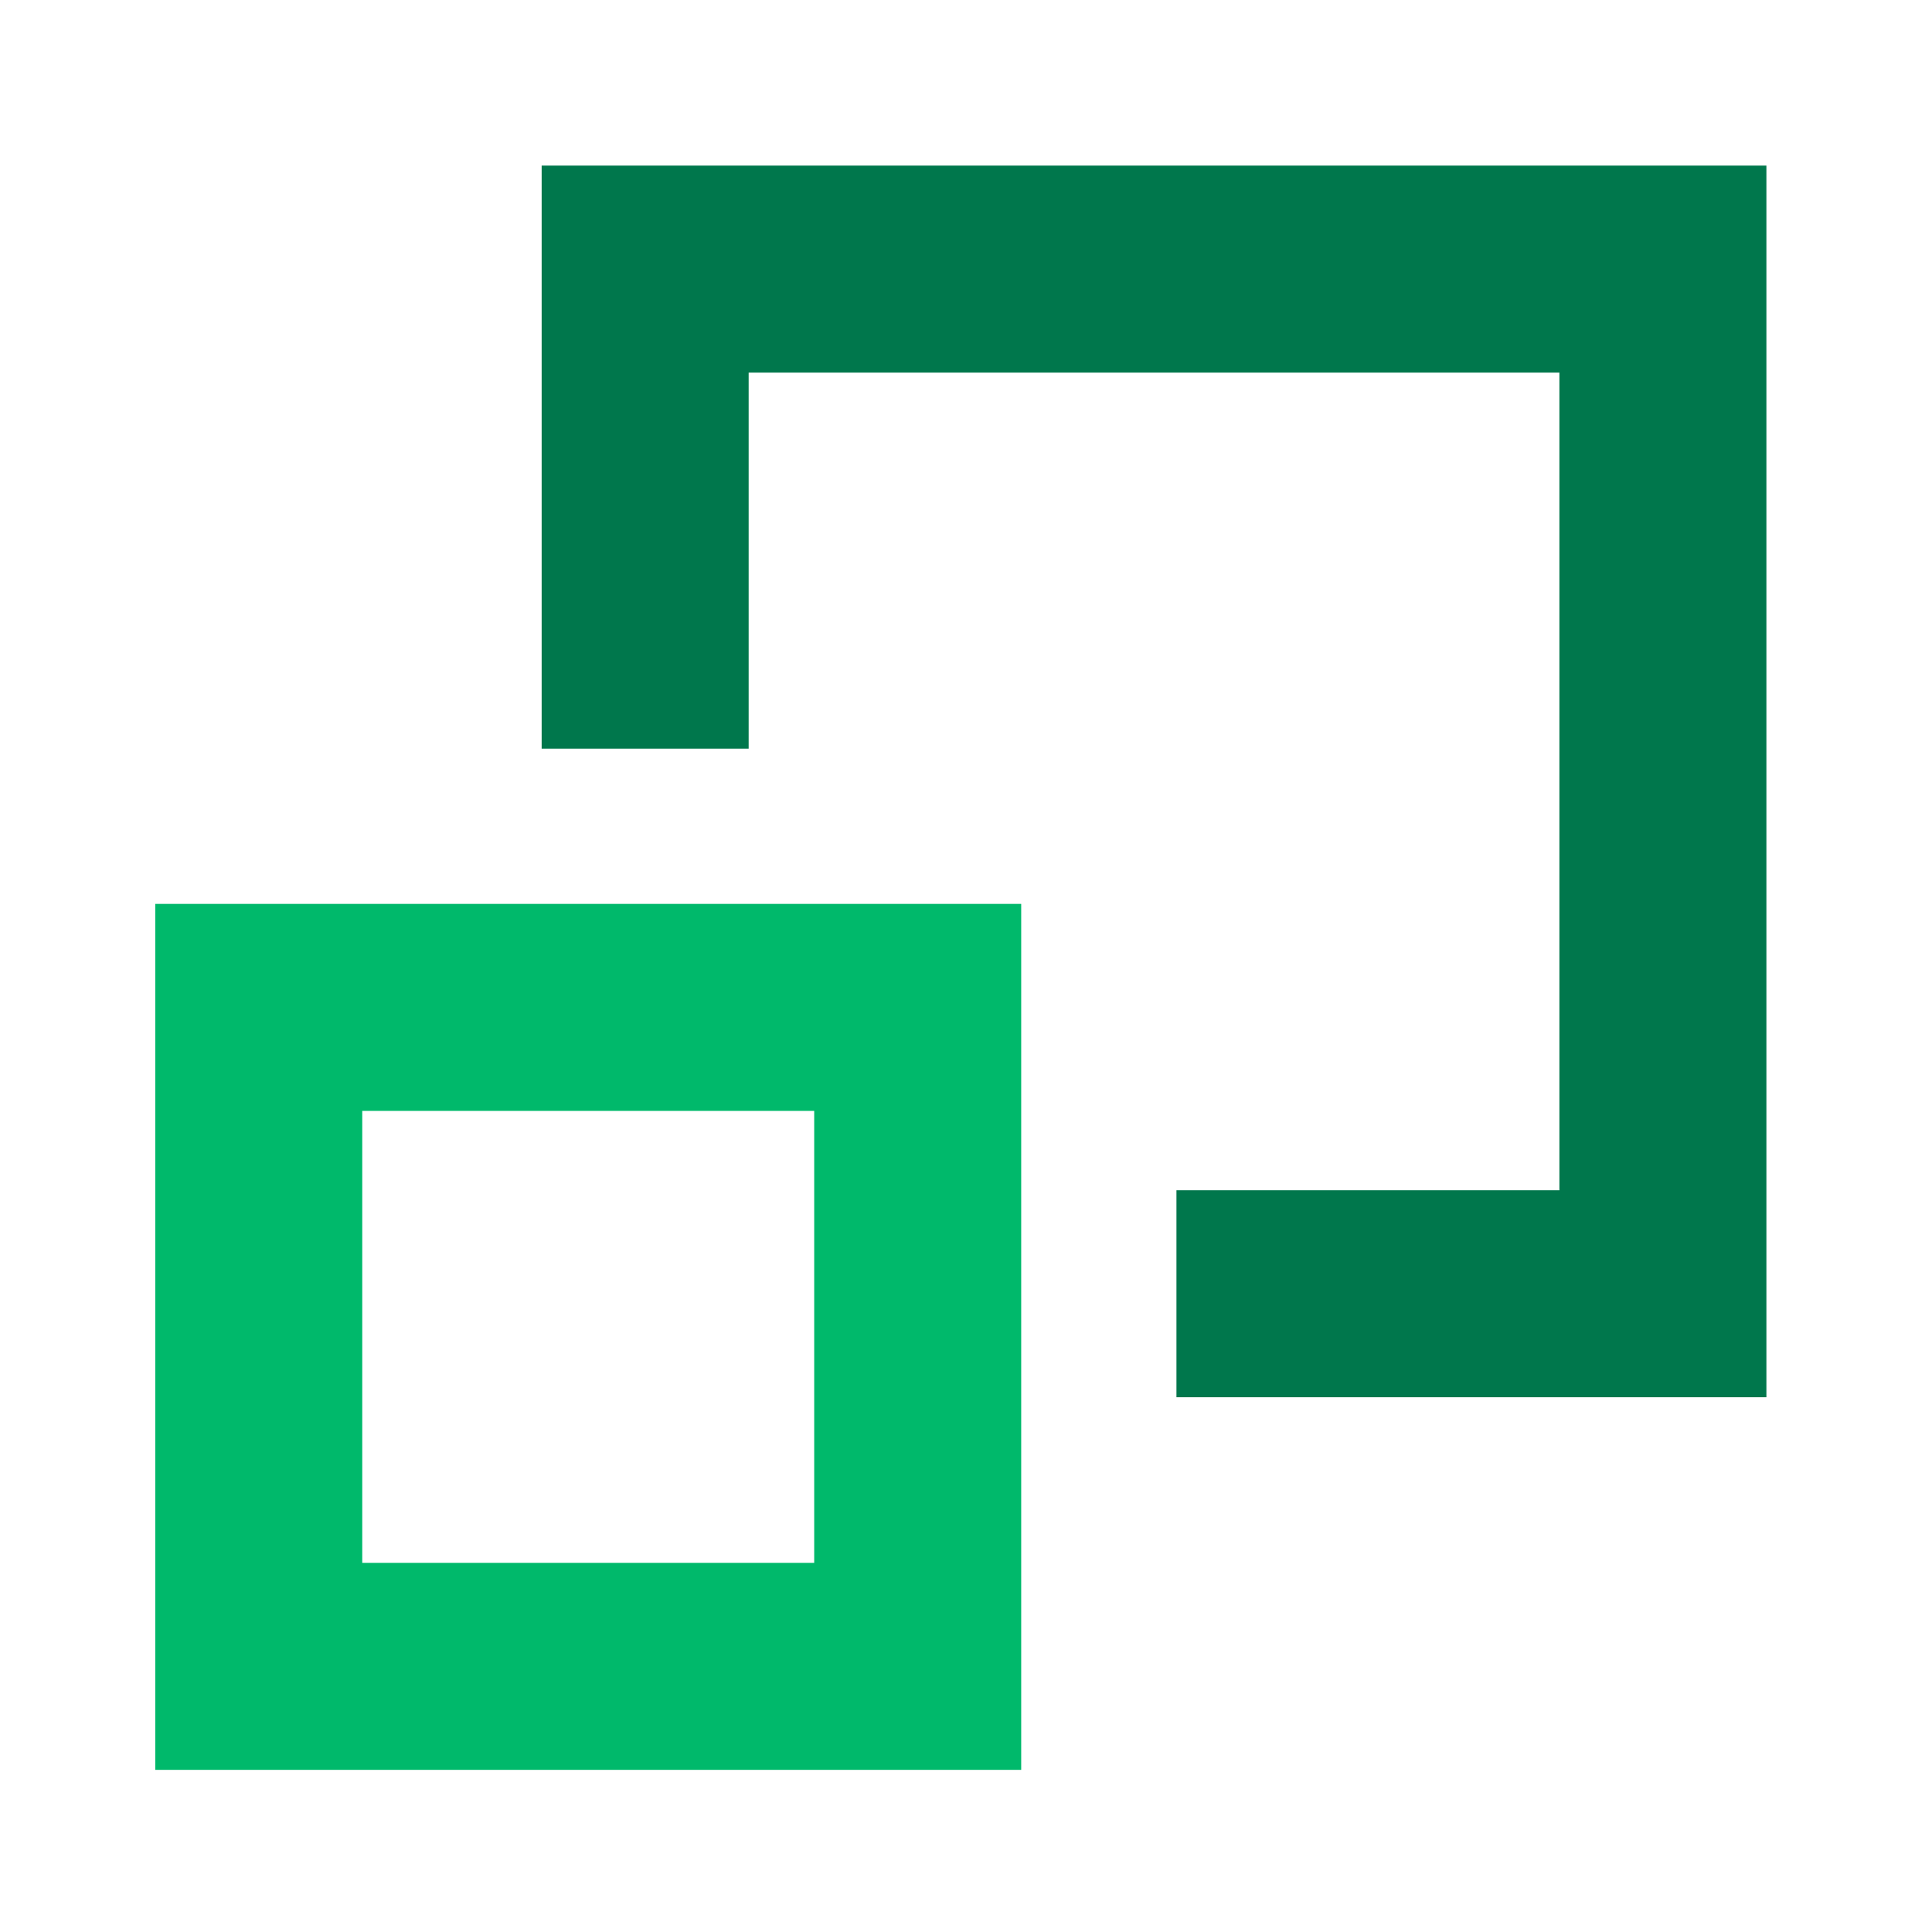 <svg width="56" height="56" viewBox="0 0 56 56" fill="none" xmlns="http://www.w3.org/2000/svg">
<path d="M29.6 51.3H4.5V26.2H29.6V51.3ZM10.5 45.3H23.6V32.2H10.5V45.3Z" fill="#00B96B"/>
<path d="M15.7 4.8V21.7H21.7V10.8H45.2V34.5H34.1V40.5H51.2V4.8H15.7Z" fill="#00774C"/>
</svg>
